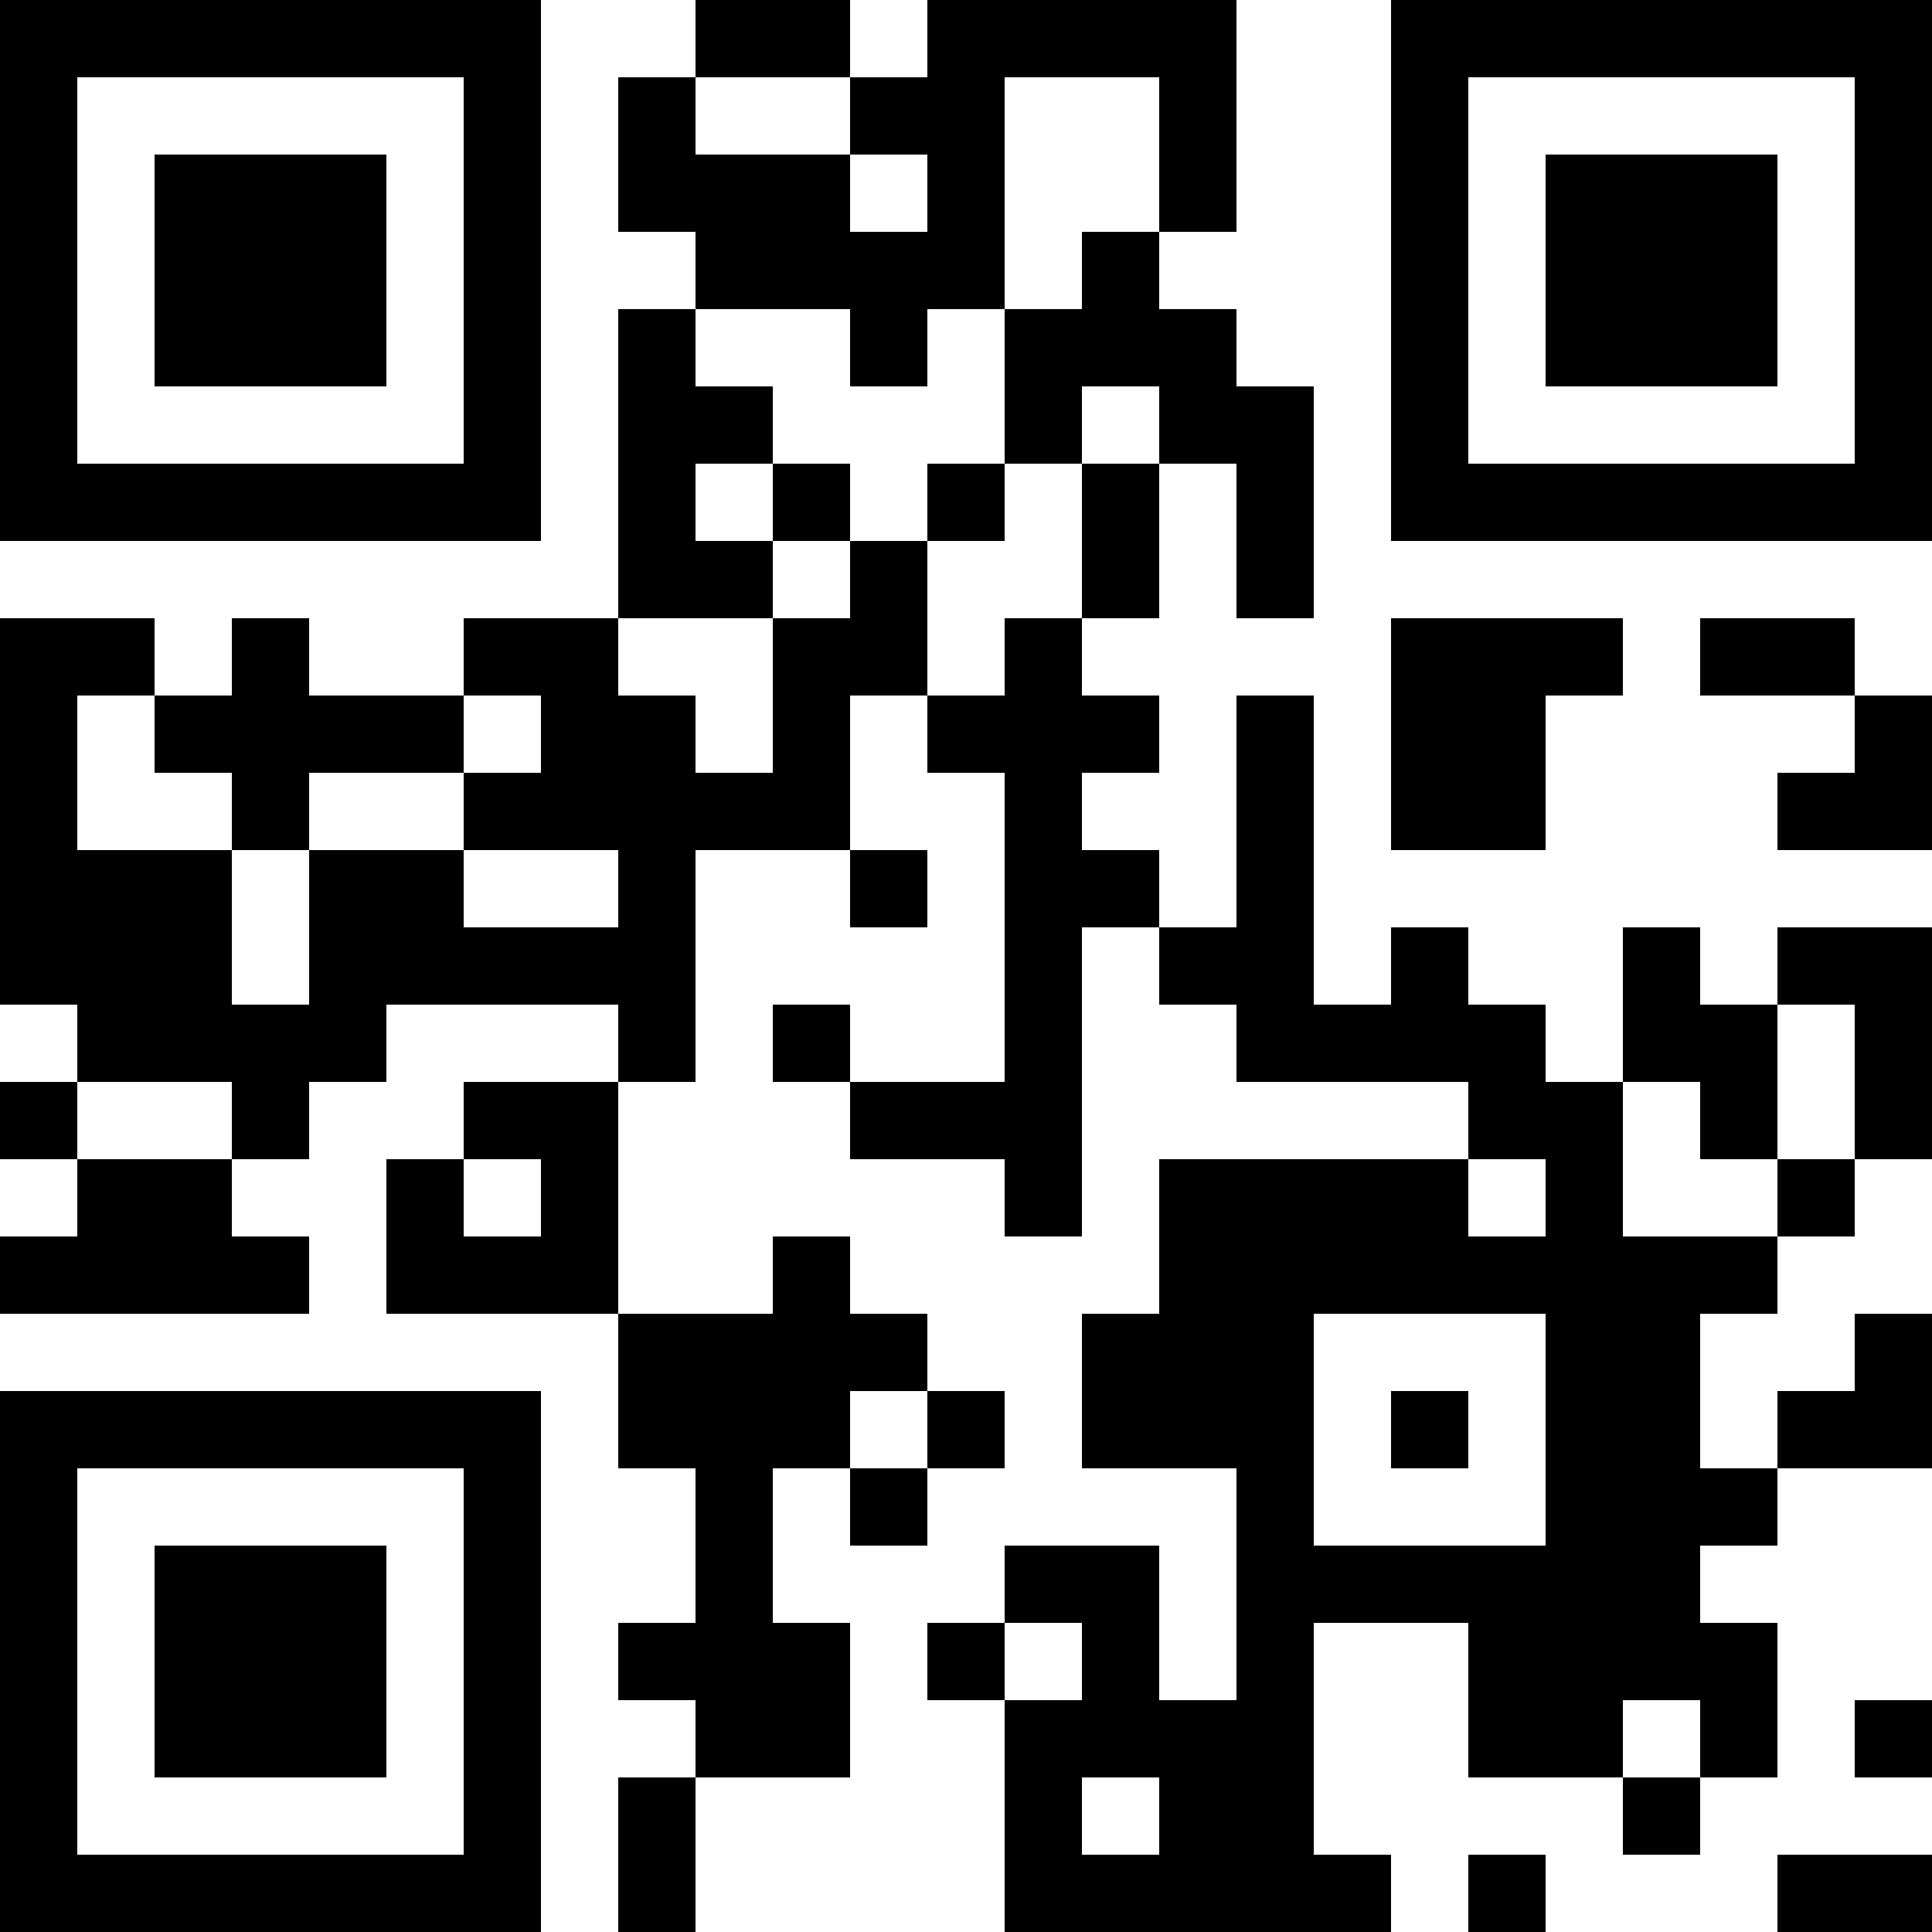 <?xml version="1.0" encoding="UTF-8"?>
<svg xmlns="http://www.w3.org/2000/svg" version="1.1" width="1000" height="1000" viewBox="0 0 1000 1000"><rect x="0" y="0" width="1000" height="1000" fill="#ffffff"/><g transform="scale(40)"><g transform="translate(0,0)"><path fill-rule="evenodd" d="M9 0L9 1L8 1L8 3L9 3L9 4L8 4L8 8L6 8L6 9L4 9L4 8L3 8L3 9L2 9L2 8L0 8L0 13L1 13L1 14L0 14L0 15L1 15L1 16L0 16L0 17L4 17L4 16L3 16L3 15L4 15L4 14L5 14L5 13L8 13L8 14L6 14L6 15L5 15L5 17L8 17L8 19L9 19L9 21L8 21L8 22L9 22L9 23L8 23L8 25L9 25L9 23L11 23L11 21L10 21L10 19L11 19L11 20L12 20L12 19L13 19L13 18L12 18L12 17L11 17L11 16L10 16L10 17L8 17L8 14L9 14L9 11L11 11L11 12L12 12L12 11L11 11L11 9L12 9L12 10L13 10L13 14L11 14L11 13L10 13L10 14L11 14L11 15L13 15L13 16L14 16L14 12L15 12L15 13L16 13L16 14L19 14L19 15L15 15L15 17L14 17L14 19L16 19L16 22L15 22L15 20L13 20L13 21L12 21L12 22L13 22L13 25L18 25L18 24L17 24L17 21L19 21L19 23L21 23L21 24L22 24L22 23L23 23L23 21L22 21L22 20L23 20L23 19L25 19L25 17L24 17L24 18L23 18L23 19L22 19L22 17L23 17L23 16L24 16L24 15L25 15L25 12L23 12L23 13L22 13L22 12L21 12L21 14L20 14L20 13L19 13L19 12L18 12L18 13L17 13L17 9L16 9L16 12L15 12L15 11L14 11L14 10L15 10L15 9L14 9L14 8L15 8L15 6L16 6L16 8L17 8L17 5L16 5L16 4L15 4L15 3L16 3L16 0L12 0L12 1L11 1L11 0ZM9 1L9 2L11 2L11 3L12 3L12 2L11 2L11 1ZM13 1L13 4L12 4L12 5L11 5L11 4L9 4L9 5L10 5L10 6L9 6L9 7L10 7L10 8L8 8L8 9L9 9L9 10L10 10L10 8L11 8L11 7L12 7L12 9L13 9L13 8L14 8L14 6L15 6L15 5L14 5L14 6L13 6L13 4L14 4L14 3L15 3L15 1ZM10 6L10 7L11 7L11 6ZM12 6L12 7L13 7L13 6ZM18 8L18 11L20 11L20 9L21 9L21 8ZM22 8L22 9L24 9L24 10L23 10L23 11L25 11L25 9L24 9L24 8ZM1 9L1 11L3 11L3 13L4 13L4 11L6 11L6 12L8 12L8 11L6 11L6 10L7 10L7 9L6 9L6 10L4 10L4 11L3 11L3 10L2 10L2 9ZM23 13L23 15L22 15L22 14L21 14L21 16L23 16L23 15L24 15L24 13ZM1 14L1 15L3 15L3 14ZM6 15L6 16L7 16L7 15ZM19 15L19 16L20 16L20 15ZM17 17L17 20L20 20L20 17ZM11 18L11 19L12 19L12 18ZM18 18L18 19L19 19L19 18ZM13 21L13 22L14 22L14 21ZM21 22L21 23L22 23L22 22ZM24 22L24 23L25 23L25 22ZM14 23L14 24L15 24L15 23ZM19 24L19 25L20 25L20 24ZM23 24L23 25L25 25L25 24ZM0 0L0 7L7 7L7 0ZM1 1L1 6L6 6L6 1ZM2 2L2 5L5 5L5 2ZM18 0L18 7L25 7L25 0ZM19 1L19 6L24 6L24 1ZM20 2L20 5L23 5L23 2ZM0 18L0 25L7 25L7 18ZM1 19L1 24L6 24L6 19ZM2 20L2 23L5 23L5 20Z" fill="#000000"/></g></g></svg>

